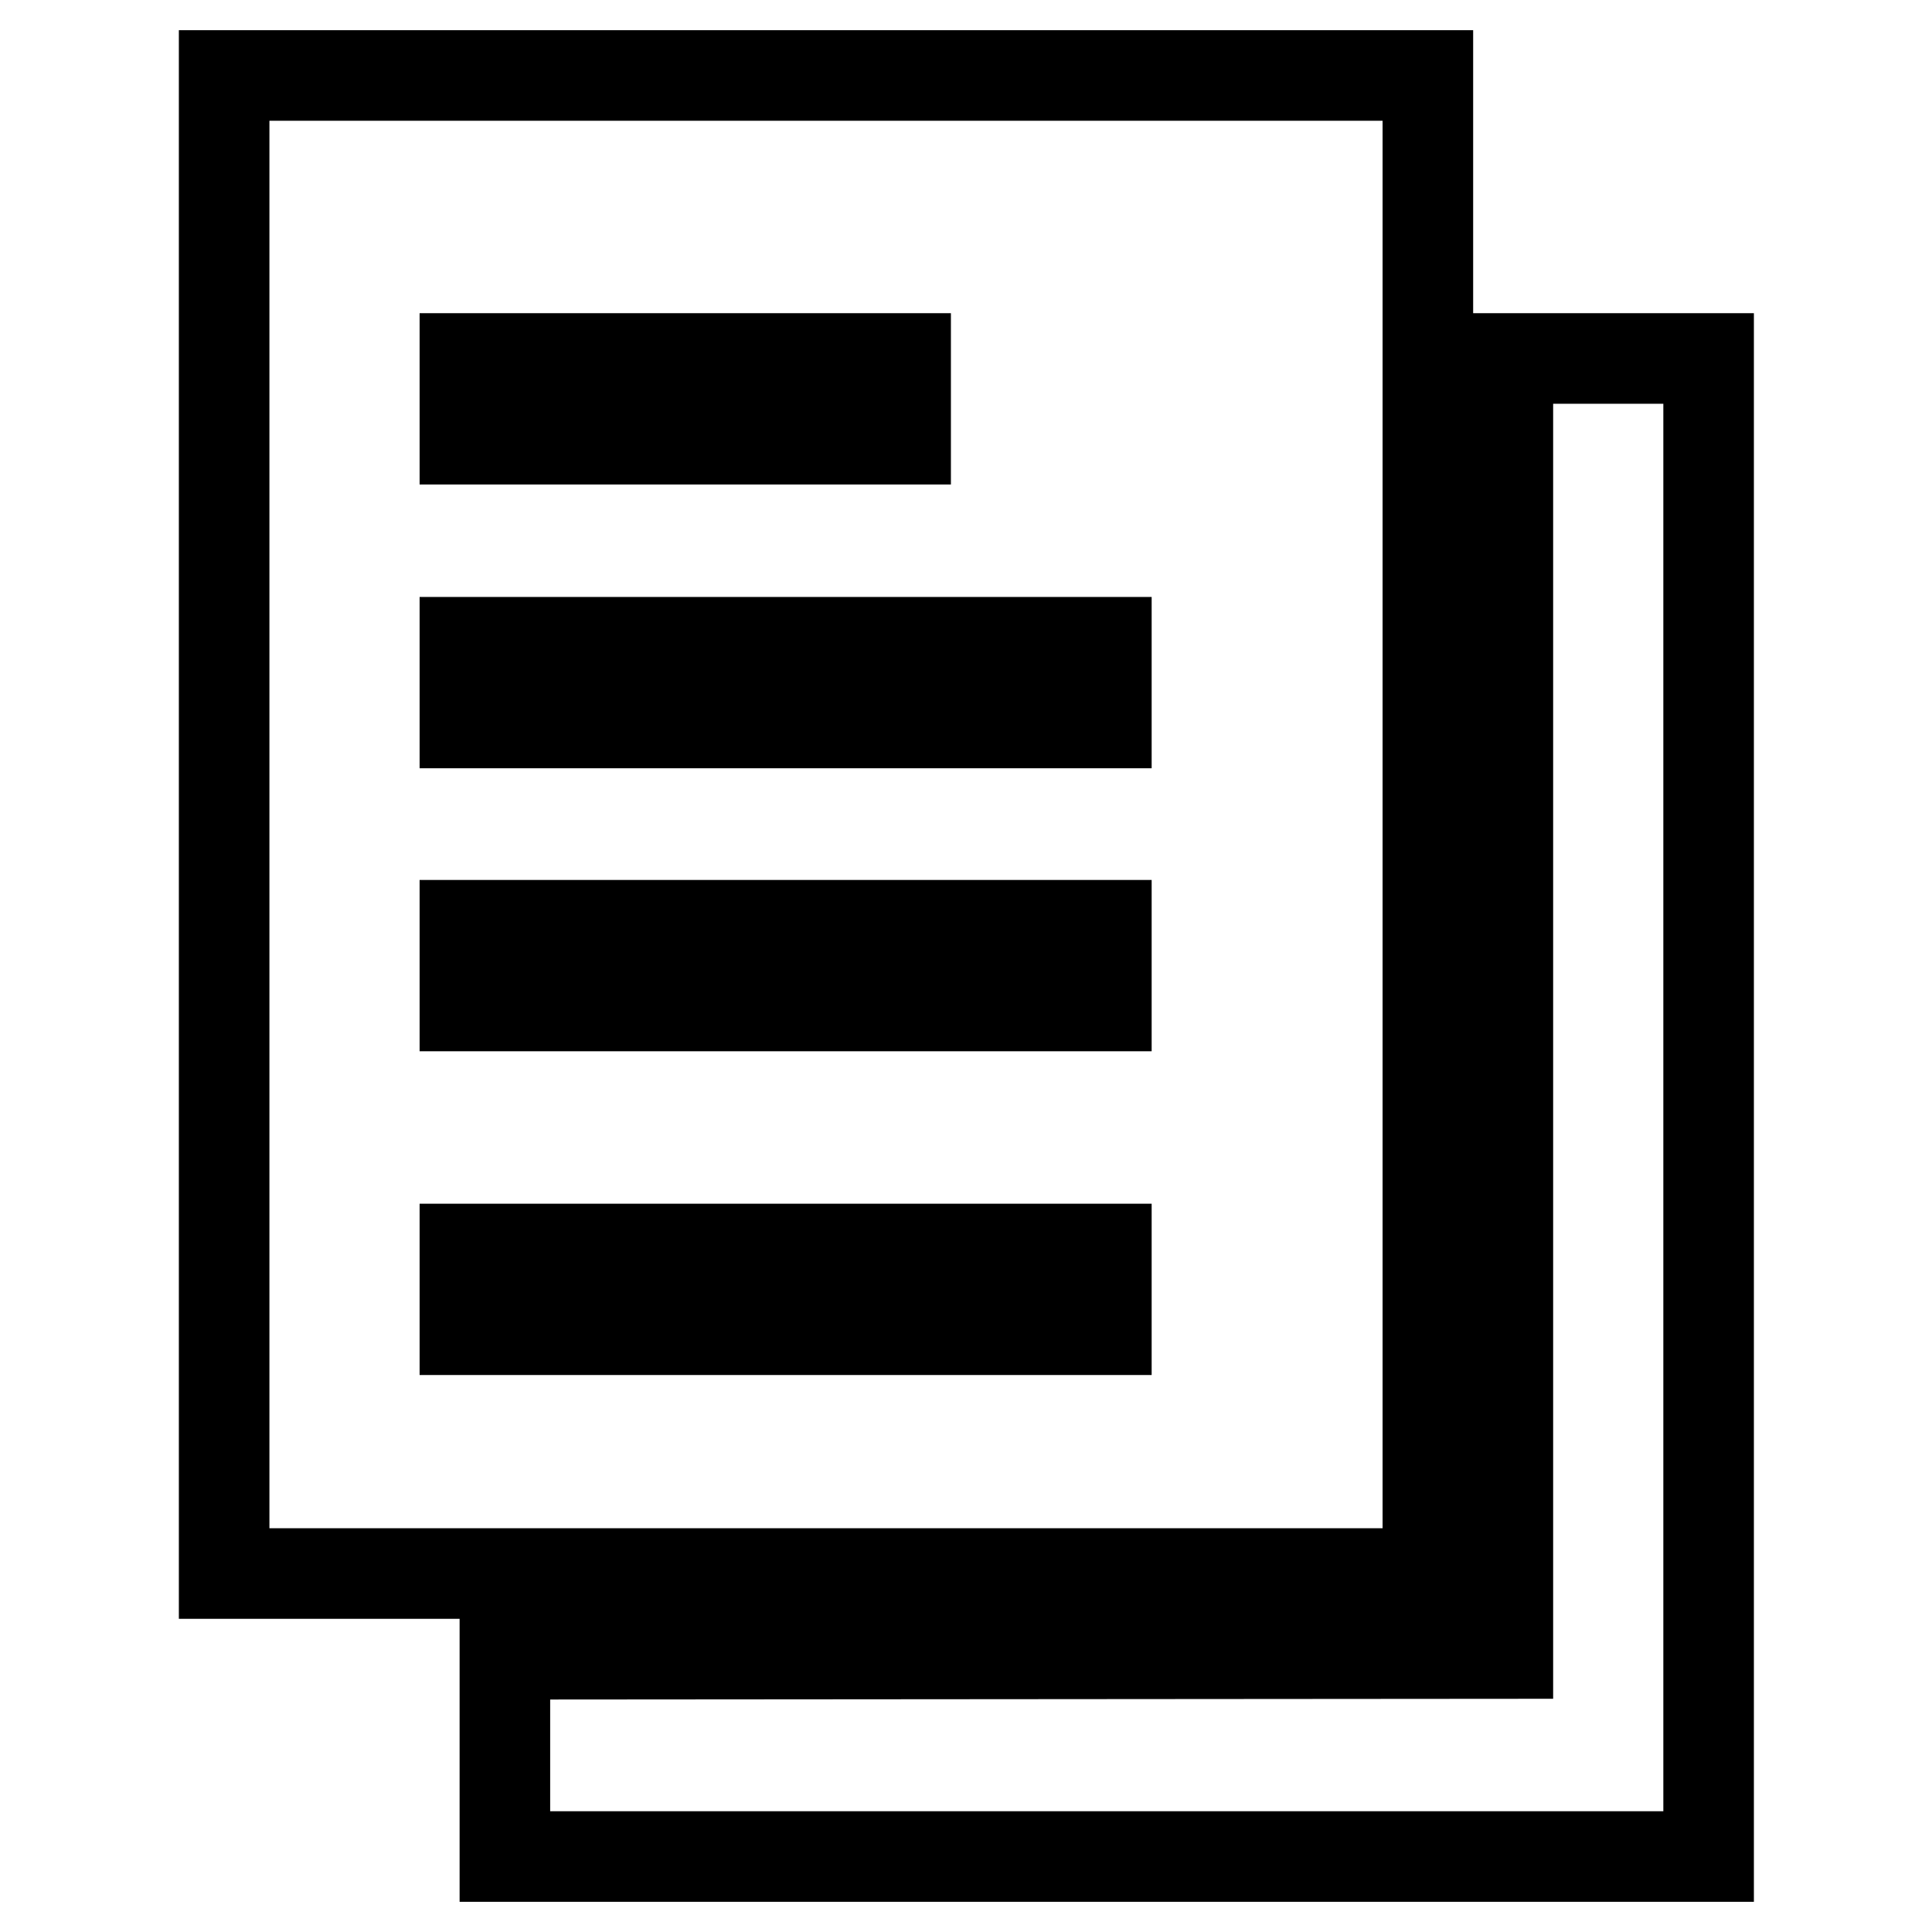 <?xml version="1.0" encoding="utf-8"?>
<!-- Svg Vector Icons : http://www.onlinewebfonts.com/icon -->
<!DOCTYPE svg PUBLIC "-//W3C//DTD SVG 1.1//EN" "http://www.w3.org/Graphics/SVG/1.1/DTD/svg11.dtd">
<svg version="1.1" xmlns="http://www.w3.org/2000/svg" xmlns:xlink="http://www.w3.org/1999/xlink" x="0px" y="0px" viewBox="0 0 256 256" enable-background="new 0 0 256 256" xml:space="preserve">
<g> <path stroke-width="12" fill-opacity="0" stroke="#000000"  d="M66.9,219.2V246h159.5V47.5h-26.6v171.6L66.9,219.2L66.9,219.2z M61.6,47.5H120v10.7H61.6V47.5z M61.6,85.1 h85v10.7h-85V85.1z M61.6,122.6h85v10.7h-85V122.6z M61.6,165.5h85v10.7h-85V165.5z M29.7,10v198.5h159.5V10H29.7z"/></g>
</svg>